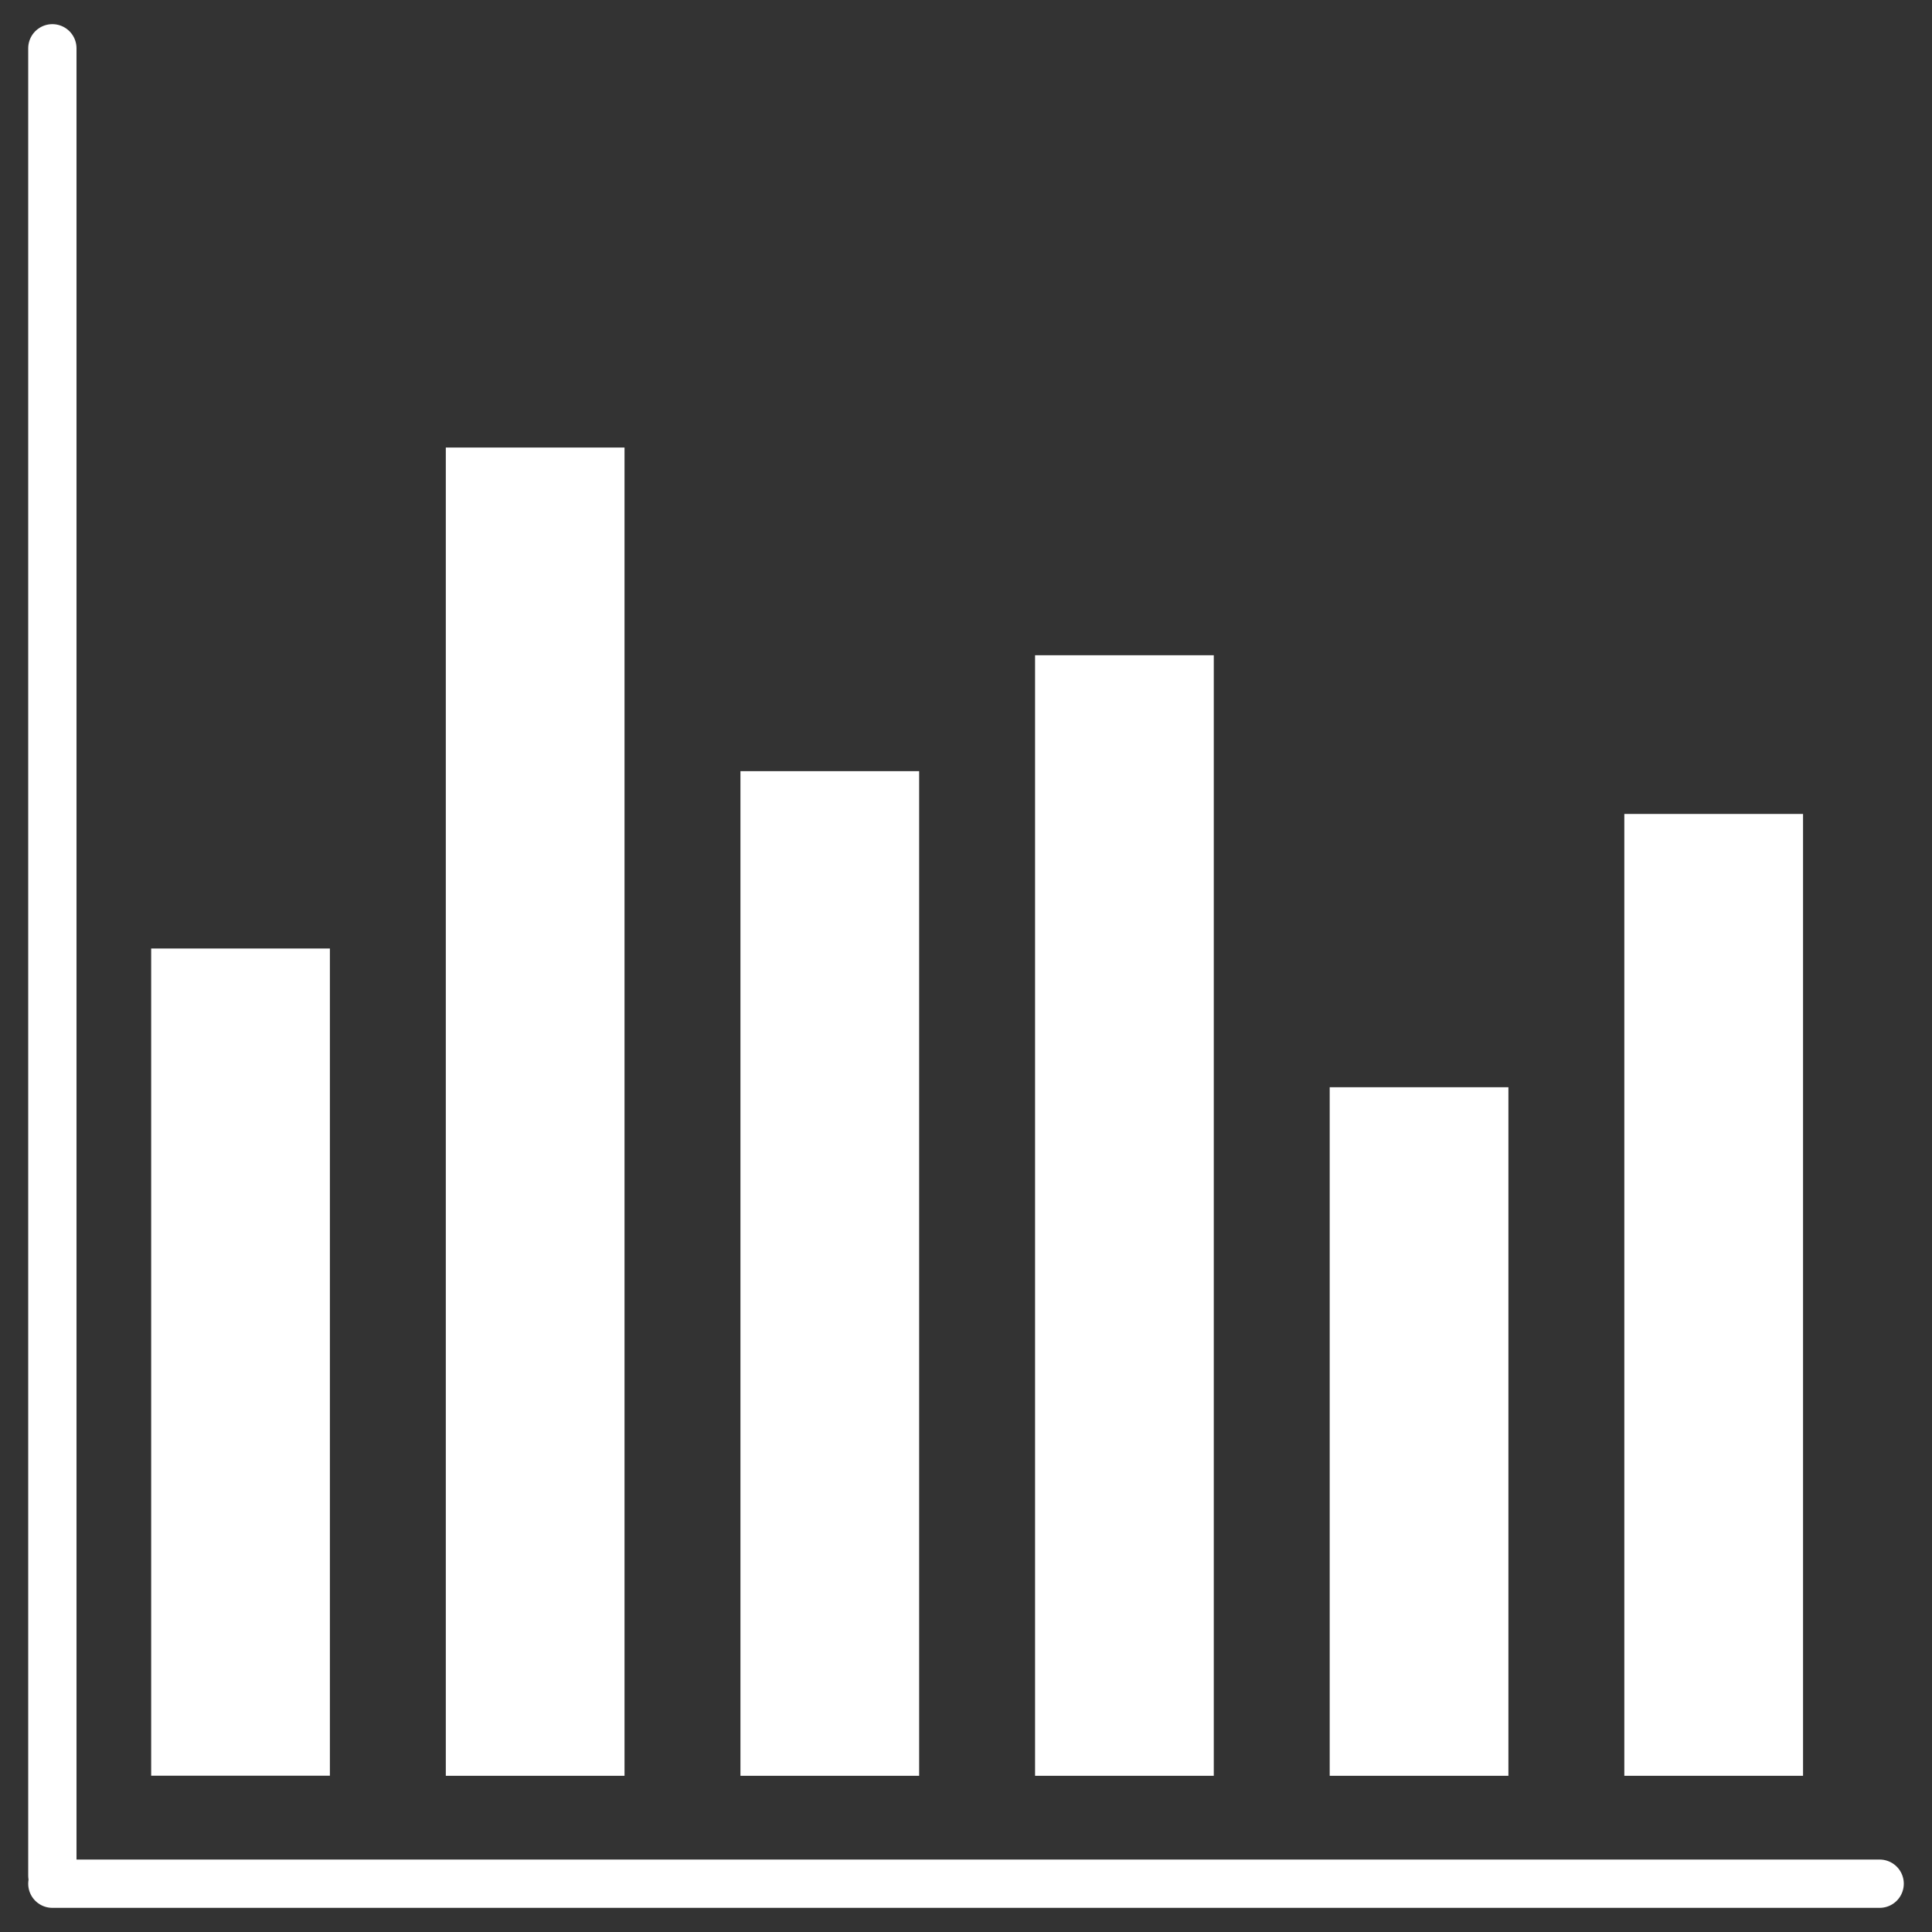 <?xml version="1.0" encoding="UTF-8"?>
<svg id="Warstwa_1" data-name="Warstwa 1" xmlns="http://www.w3.org/2000/svg" viewBox="0 0 200 200">
  <rect x="0" y="0" width="200" height="200" fill="#333333" stroke="none"/>
  <defs>
    <style>
      .cls-1 {
        fill: none;
        stroke: #fff;
        stroke-linecap: round;
        stroke-linejoin: round;
        stroke-width: 5px;
      }

      .cls-2 {
        fill: #fff;
        stroke-width: 0px;
      }
    </style>
  </defs>
  <g>
    <line class="cls-1" x1="5.42" y1="5" x2="5.42" y2="194.16"/>
    <line class="cls-1" x1="194.58" y1="195" x2="5.42" y2="195"/>
  </g>
  <g>
    <rect class="cls-2" x="15.65" y="98.19" width="18.5" height="85.63"/>
    <rect class="cls-2" x="46.15" y="46.33" width="18.5" height="137.5"/>
    <rect class="cls-2" x="76.65" y="79.83" width="18.5" height="104"/>
    <rect class="cls-2" x="107.15" y="67.83" width="18.5" height="116"/>
    <rect class="cls-2" x="137.65" y="112.55" width="18.5" height="71.28"/>
    <rect class="cls-2" x="168.15" y="84.26" width="18.5" height="99.57"/>
  </g>
</svg>
